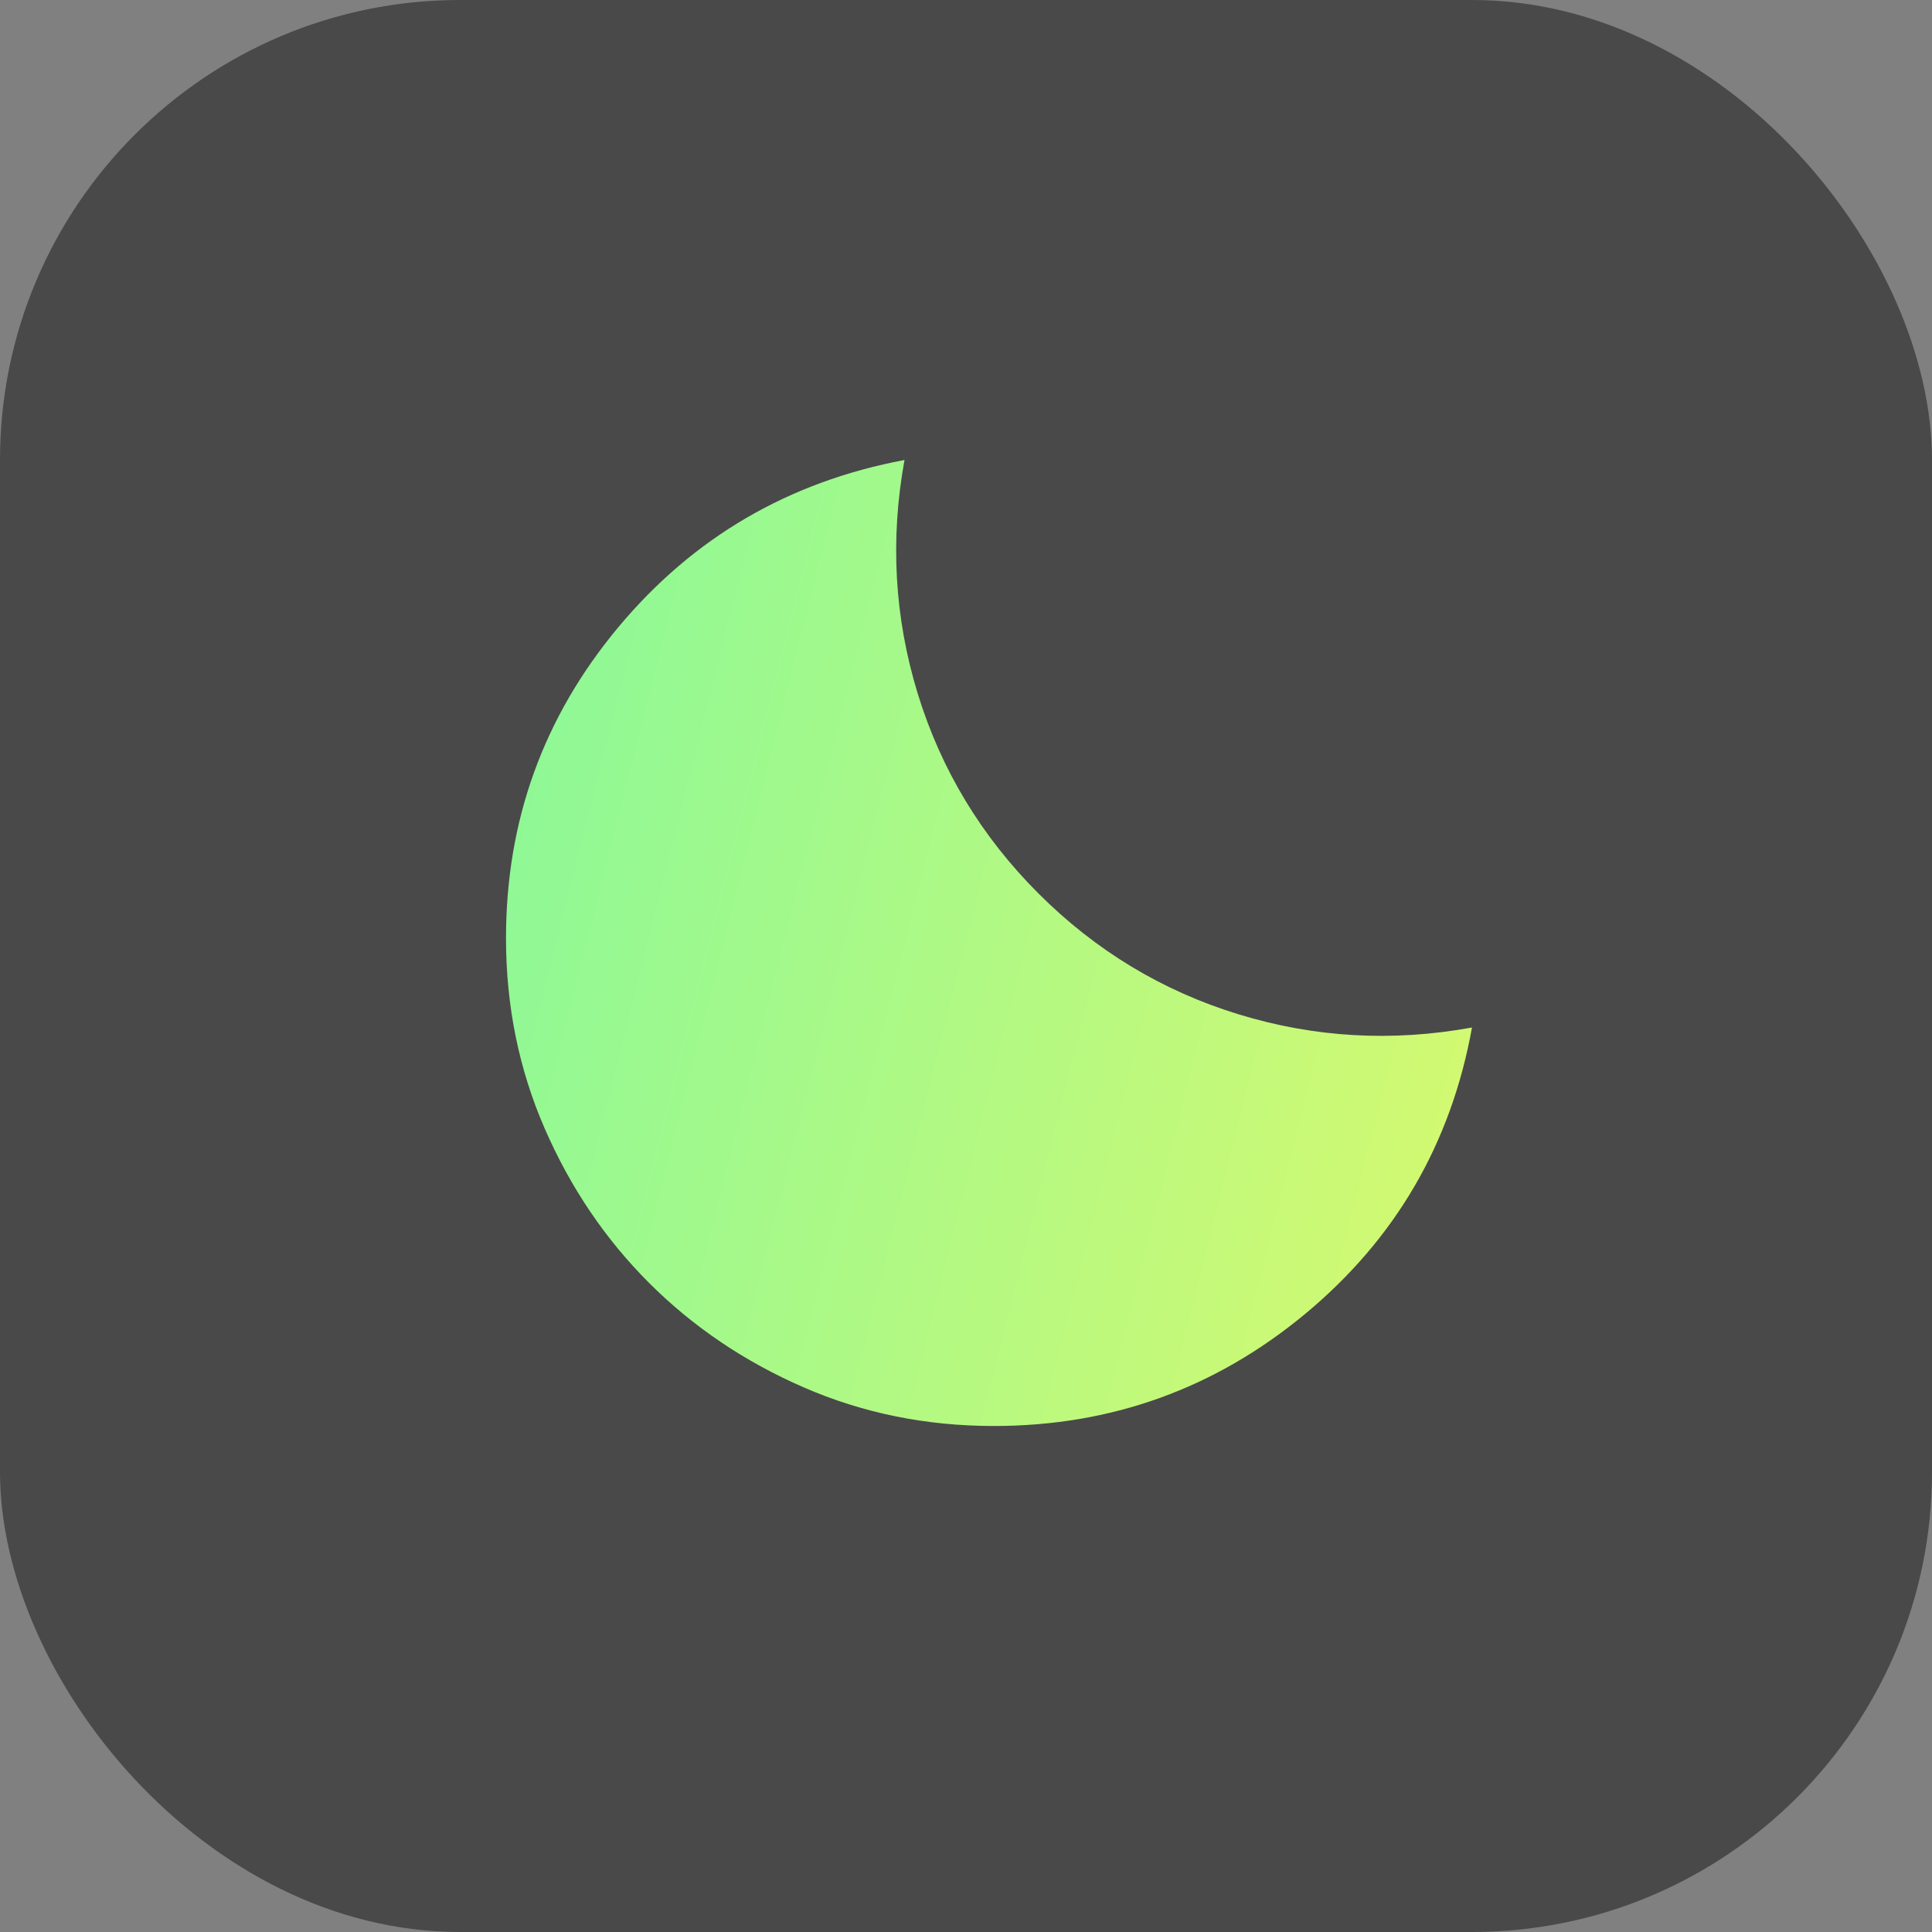 <?xml version="1.0" encoding="UTF-8"?> <svg xmlns="http://www.w3.org/2000/svg" width="42" height="42" viewBox="0 0 42 42" fill="none"><rect x="0" y="0" width="42" height="42" fill="#808080" stroke="none"/><rect width="42" height="42" rx="10" fill="#494949"></rect><path d="M21.605 31C20.135 31 18.757 30.72 17.471 30.16C16.185 29.6 15.065 28.843 14.111 27.89C13.157 26.936 12.4 25.817 11.84 24.53C11.28 23.243 11 21.865 11 20.395C11 17.84 11.814 15.587 13.441 13.636C15.069 11.685 17.142 10.473 19.663 10C19.348 11.732 19.444 13.426 19.951 15.08C20.459 16.734 21.334 18.182 22.576 19.424C23.819 20.666 25.267 21.541 26.921 22.049C28.575 22.557 30.268 22.653 32 22.337C31.545 24.858 30.337 26.931 28.378 28.559C26.418 30.186 24.16 31 21.605 31Z" fill="url(#paint0_linear_7199_1646)"></path><defs><linearGradient id="paint0_linear_7199_1646" x1="-8.5" y1="-26.5" x2="52.526" y2="-11.092" gradientUnits="userSpaceOnUse"><stop stop-color="#31F7C8"></stop><stop offset="1" stop-color="#F6FA5E"></stop></linearGradient></defs></svg> 